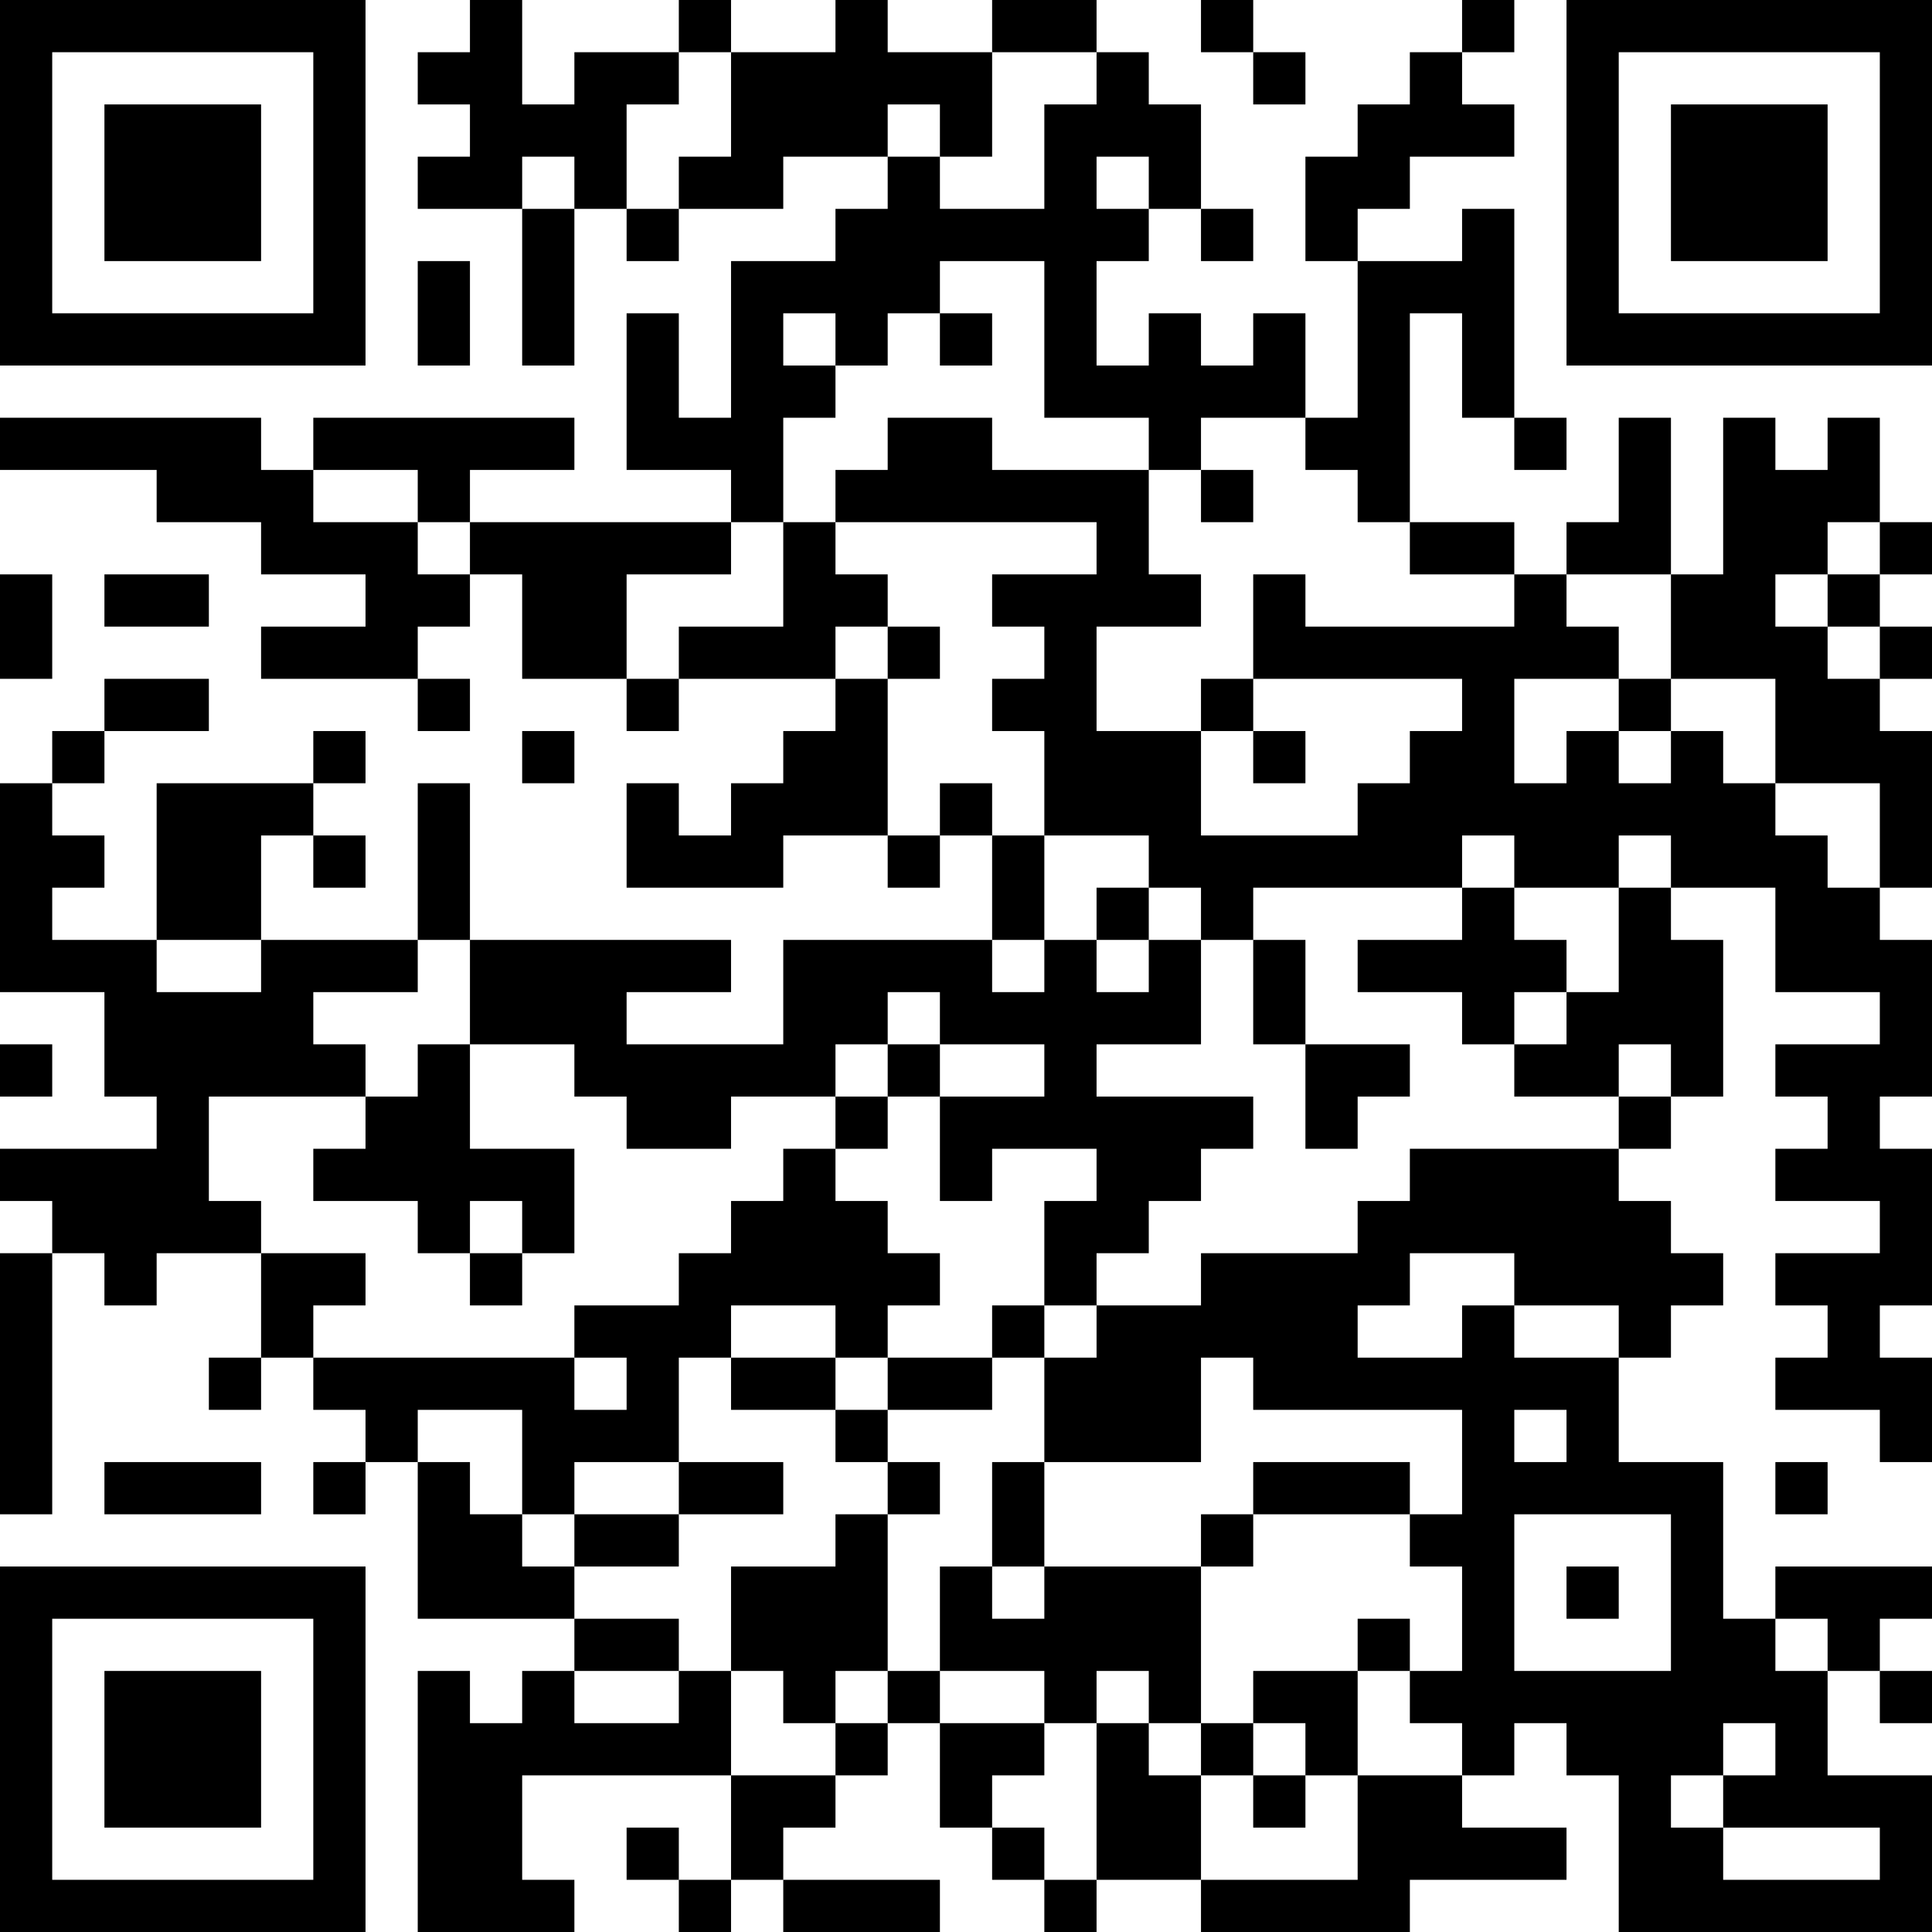 <?xml version="1.0" encoding="UTF-8"?>
<svg xmlns="http://www.w3.org/2000/svg" version="1.1" width="400" height="400" viewBox="0 0 400 400"><rect x="0" y="0" width="400" height="400" fill="#ffffff"/><g transform="scale(10.811)"><g transform="translate(0,0)"><path fill-rule="evenodd" d="M9 0L9 1L8 1L8 2L9 2L9 3L8 3L8 4L10 4L10 7L11 7L11 4L12 4L12 5L13 5L13 4L15 4L15 3L17 3L17 4L16 4L16 5L14 5L14 8L13 8L13 6L12 6L12 9L14 9L14 10L9 10L9 9L11 9L11 8L6 8L6 9L5 9L5 8L0 8L0 9L3 9L3 10L5 10L5 11L7 11L7 12L5 12L5 13L8 13L8 14L9 14L9 13L8 13L8 12L9 12L9 11L10 11L10 13L12 13L12 14L13 14L13 13L16 13L16 14L15 14L15 15L14 15L14 16L13 16L13 15L12 15L12 17L15 17L15 16L17 16L17 17L18 17L18 16L19 16L19 18L15 18L15 20L12 20L12 19L14 19L14 18L9 18L9 15L8 15L8 18L5 18L5 16L6 16L6 17L7 17L7 16L6 16L6 15L7 15L7 14L6 14L6 15L3 15L3 18L1 18L1 17L2 17L2 16L1 16L1 15L2 15L2 14L4 14L4 13L2 13L2 14L1 14L1 15L0 15L0 19L2 19L2 21L3 21L3 22L0 22L0 23L1 23L1 24L0 24L0 29L1 29L1 24L2 24L2 25L3 25L3 24L5 24L5 26L4 26L4 27L5 27L5 26L6 26L6 27L7 27L7 28L6 28L6 29L7 29L7 28L8 28L8 31L11 31L11 32L10 32L10 33L9 33L9 32L8 32L8 37L11 37L11 36L10 36L10 34L14 34L14 36L13 36L13 35L12 35L12 36L13 36L13 37L14 37L14 36L15 36L15 37L18 37L18 36L15 36L15 35L16 35L16 34L17 34L17 33L18 33L18 35L19 35L19 36L20 36L20 37L21 37L21 36L23 36L23 37L27 37L27 36L30 36L30 35L28 35L28 34L29 34L29 33L30 33L30 34L31 34L31 37L37 37L37 34L35 34L35 32L36 32L36 33L37 33L37 32L36 32L36 31L37 31L37 30L34 30L34 31L33 31L33 28L31 28L31 26L32 26L32 25L33 25L33 24L32 24L32 23L31 23L31 22L32 22L32 21L33 21L33 18L32 18L32 17L34 17L34 19L36 19L36 20L34 20L34 21L35 21L35 22L34 22L34 23L36 23L36 24L34 24L34 25L35 25L35 26L34 26L34 27L36 27L36 28L37 28L37 26L36 26L36 25L37 25L37 22L36 22L36 21L37 21L37 18L36 18L36 17L37 17L37 14L36 14L36 13L37 13L37 12L36 12L36 11L37 11L37 10L36 10L36 8L35 8L35 9L34 9L34 8L33 8L33 11L32 11L32 8L31 8L31 10L30 10L30 11L29 11L29 10L27 10L27 6L28 6L28 8L29 8L29 9L30 9L30 8L29 8L29 4L28 4L28 5L26 5L26 4L27 4L27 3L29 3L29 2L28 2L28 1L29 1L29 0L28 0L28 1L27 1L27 2L26 2L26 3L25 3L25 5L26 5L26 8L25 8L25 6L24 6L24 7L23 7L23 6L22 6L22 7L21 7L21 5L22 5L22 4L23 4L23 5L24 5L24 4L23 4L23 2L22 2L22 1L21 1L21 0L19 0L19 1L17 1L17 0L16 0L16 1L14 1L14 0L13 0L13 1L11 1L11 2L10 2L10 0ZM23 0L23 1L24 1L24 2L25 2L25 1L24 1L24 0ZM13 1L13 2L12 2L12 4L13 4L13 3L14 3L14 1ZM19 1L19 3L18 3L18 2L17 2L17 3L18 3L18 4L20 4L20 2L21 2L21 1ZM10 3L10 4L11 4L11 3ZM21 3L21 4L22 4L22 3ZM8 5L8 7L9 7L9 5ZM18 5L18 6L17 6L17 7L16 7L16 6L15 6L15 7L16 7L16 8L15 8L15 10L14 10L14 11L12 11L12 13L13 13L13 12L15 12L15 10L16 10L16 11L17 11L17 12L16 12L16 13L17 13L17 16L18 16L18 15L19 15L19 16L20 16L20 18L19 18L19 19L20 19L20 18L21 18L21 19L22 19L22 18L23 18L23 20L21 20L21 21L24 21L24 22L23 22L23 23L22 23L22 24L21 24L21 25L20 25L20 23L21 23L21 22L19 22L19 23L18 23L18 21L20 21L20 20L18 20L18 19L17 19L17 20L16 20L16 21L14 21L14 22L12 22L12 21L11 21L11 20L9 20L9 18L8 18L8 19L6 19L6 20L7 20L7 21L4 21L4 23L5 23L5 24L7 24L7 25L6 25L6 26L11 26L11 27L12 27L12 26L11 26L11 25L13 25L13 24L14 24L14 23L15 23L15 22L16 22L16 23L17 23L17 24L18 24L18 25L17 25L17 26L16 26L16 25L14 25L14 26L13 26L13 28L11 28L11 29L10 29L10 27L8 27L8 28L9 28L9 29L10 29L10 30L11 30L11 31L13 31L13 32L11 32L11 33L13 33L13 32L14 32L14 34L16 34L16 33L17 33L17 32L18 32L18 33L20 33L20 34L19 34L19 35L20 35L20 36L21 36L21 33L22 33L22 34L23 34L23 36L26 36L26 34L28 34L28 33L27 33L27 32L28 32L28 30L27 30L27 29L28 29L28 27L24 27L24 26L23 26L23 28L20 28L20 26L21 26L21 25L23 25L23 24L26 24L26 23L27 23L27 22L31 22L31 21L32 21L32 20L31 20L31 21L29 21L29 20L30 20L30 19L31 19L31 17L32 17L32 16L31 16L31 17L29 17L29 16L28 16L28 17L24 17L24 18L23 18L23 17L22 17L22 16L20 16L20 14L19 14L19 13L20 13L20 12L19 12L19 11L21 11L21 10L16 10L16 9L17 9L17 8L19 8L19 9L22 9L22 11L23 11L23 12L21 12L21 14L23 14L23 16L26 16L26 15L27 15L27 14L28 14L28 13L24 13L24 11L25 11L25 12L29 12L29 11L27 11L27 10L26 10L26 9L25 9L25 8L23 8L23 9L22 9L22 8L20 8L20 5ZM18 6L18 7L19 7L19 6ZM6 9L6 10L8 10L8 11L9 11L9 10L8 10L8 9ZM23 9L23 10L24 10L24 9ZM35 10L35 11L34 11L34 12L35 12L35 13L36 13L36 12L35 12L35 11L36 11L36 10ZM0 11L0 13L1 13L1 11ZM2 11L2 12L4 12L4 11ZM30 11L30 12L31 12L31 13L29 13L29 15L30 15L30 14L31 14L31 15L32 15L32 14L33 14L33 15L34 15L34 16L35 16L35 17L36 17L36 15L34 15L34 13L32 13L32 11ZM17 12L17 13L18 13L18 12ZM23 13L23 14L24 14L24 15L25 15L25 14L24 14L24 13ZM31 13L31 14L32 14L32 13ZM10 14L10 15L11 15L11 14ZM21 17L21 18L22 18L22 17ZM28 17L28 18L26 18L26 19L28 19L28 20L29 20L29 19L30 19L30 18L29 18L29 17ZM3 18L3 19L5 19L5 18ZM24 18L24 20L25 20L25 22L26 22L26 21L27 21L27 20L25 20L25 18ZM0 20L0 21L1 21L1 20ZM8 20L8 21L7 21L7 22L6 22L6 23L8 23L8 24L9 24L9 25L10 25L10 24L11 24L11 22L9 22L9 20ZM17 20L17 21L16 21L16 22L17 22L17 21L18 21L18 20ZM9 23L9 24L10 24L10 23ZM27 24L27 25L26 25L26 26L28 26L28 25L29 25L29 26L31 26L31 25L29 25L29 24ZM19 25L19 26L17 26L17 27L16 27L16 26L14 26L14 27L16 27L16 28L17 28L17 29L16 29L16 30L14 30L14 32L15 32L15 33L16 33L16 32L17 32L17 29L18 29L18 28L17 28L17 27L19 27L19 26L20 26L20 25ZM29 27L29 28L30 28L30 27ZM2 28L2 29L5 29L5 28ZM13 28L13 29L11 29L11 30L13 30L13 29L15 29L15 28ZM19 28L19 30L18 30L18 32L20 32L20 33L21 33L21 32L22 32L22 33L23 33L23 34L24 34L24 35L25 35L25 34L26 34L26 32L27 32L27 31L26 31L26 32L24 32L24 33L23 33L23 30L24 30L24 29L27 29L27 28L24 28L24 29L23 29L23 30L20 30L20 28ZM34 28L34 29L35 29L35 28ZM29 29L29 32L32 32L32 29ZM19 30L19 31L20 31L20 30ZM30 30L30 31L31 31L31 30ZM34 31L34 32L35 32L35 31ZM24 33L24 34L25 34L25 33ZM33 33L33 34L32 34L32 35L33 35L33 36L36 36L36 35L33 35L33 34L34 34L34 33ZM0 0L0 7L7 7L7 0ZM1 1L1 6L6 6L6 1ZM2 2L2 5L5 5L5 2ZM30 0L30 7L37 7L37 0ZM31 1L31 6L36 6L36 1ZM32 2L32 5L35 5L35 2ZM0 30L0 37L7 37L7 30ZM1 31L1 36L6 36L6 31ZM2 32L2 35L5 35L5 32Z" fill="#000000"/></g></g></svg>
